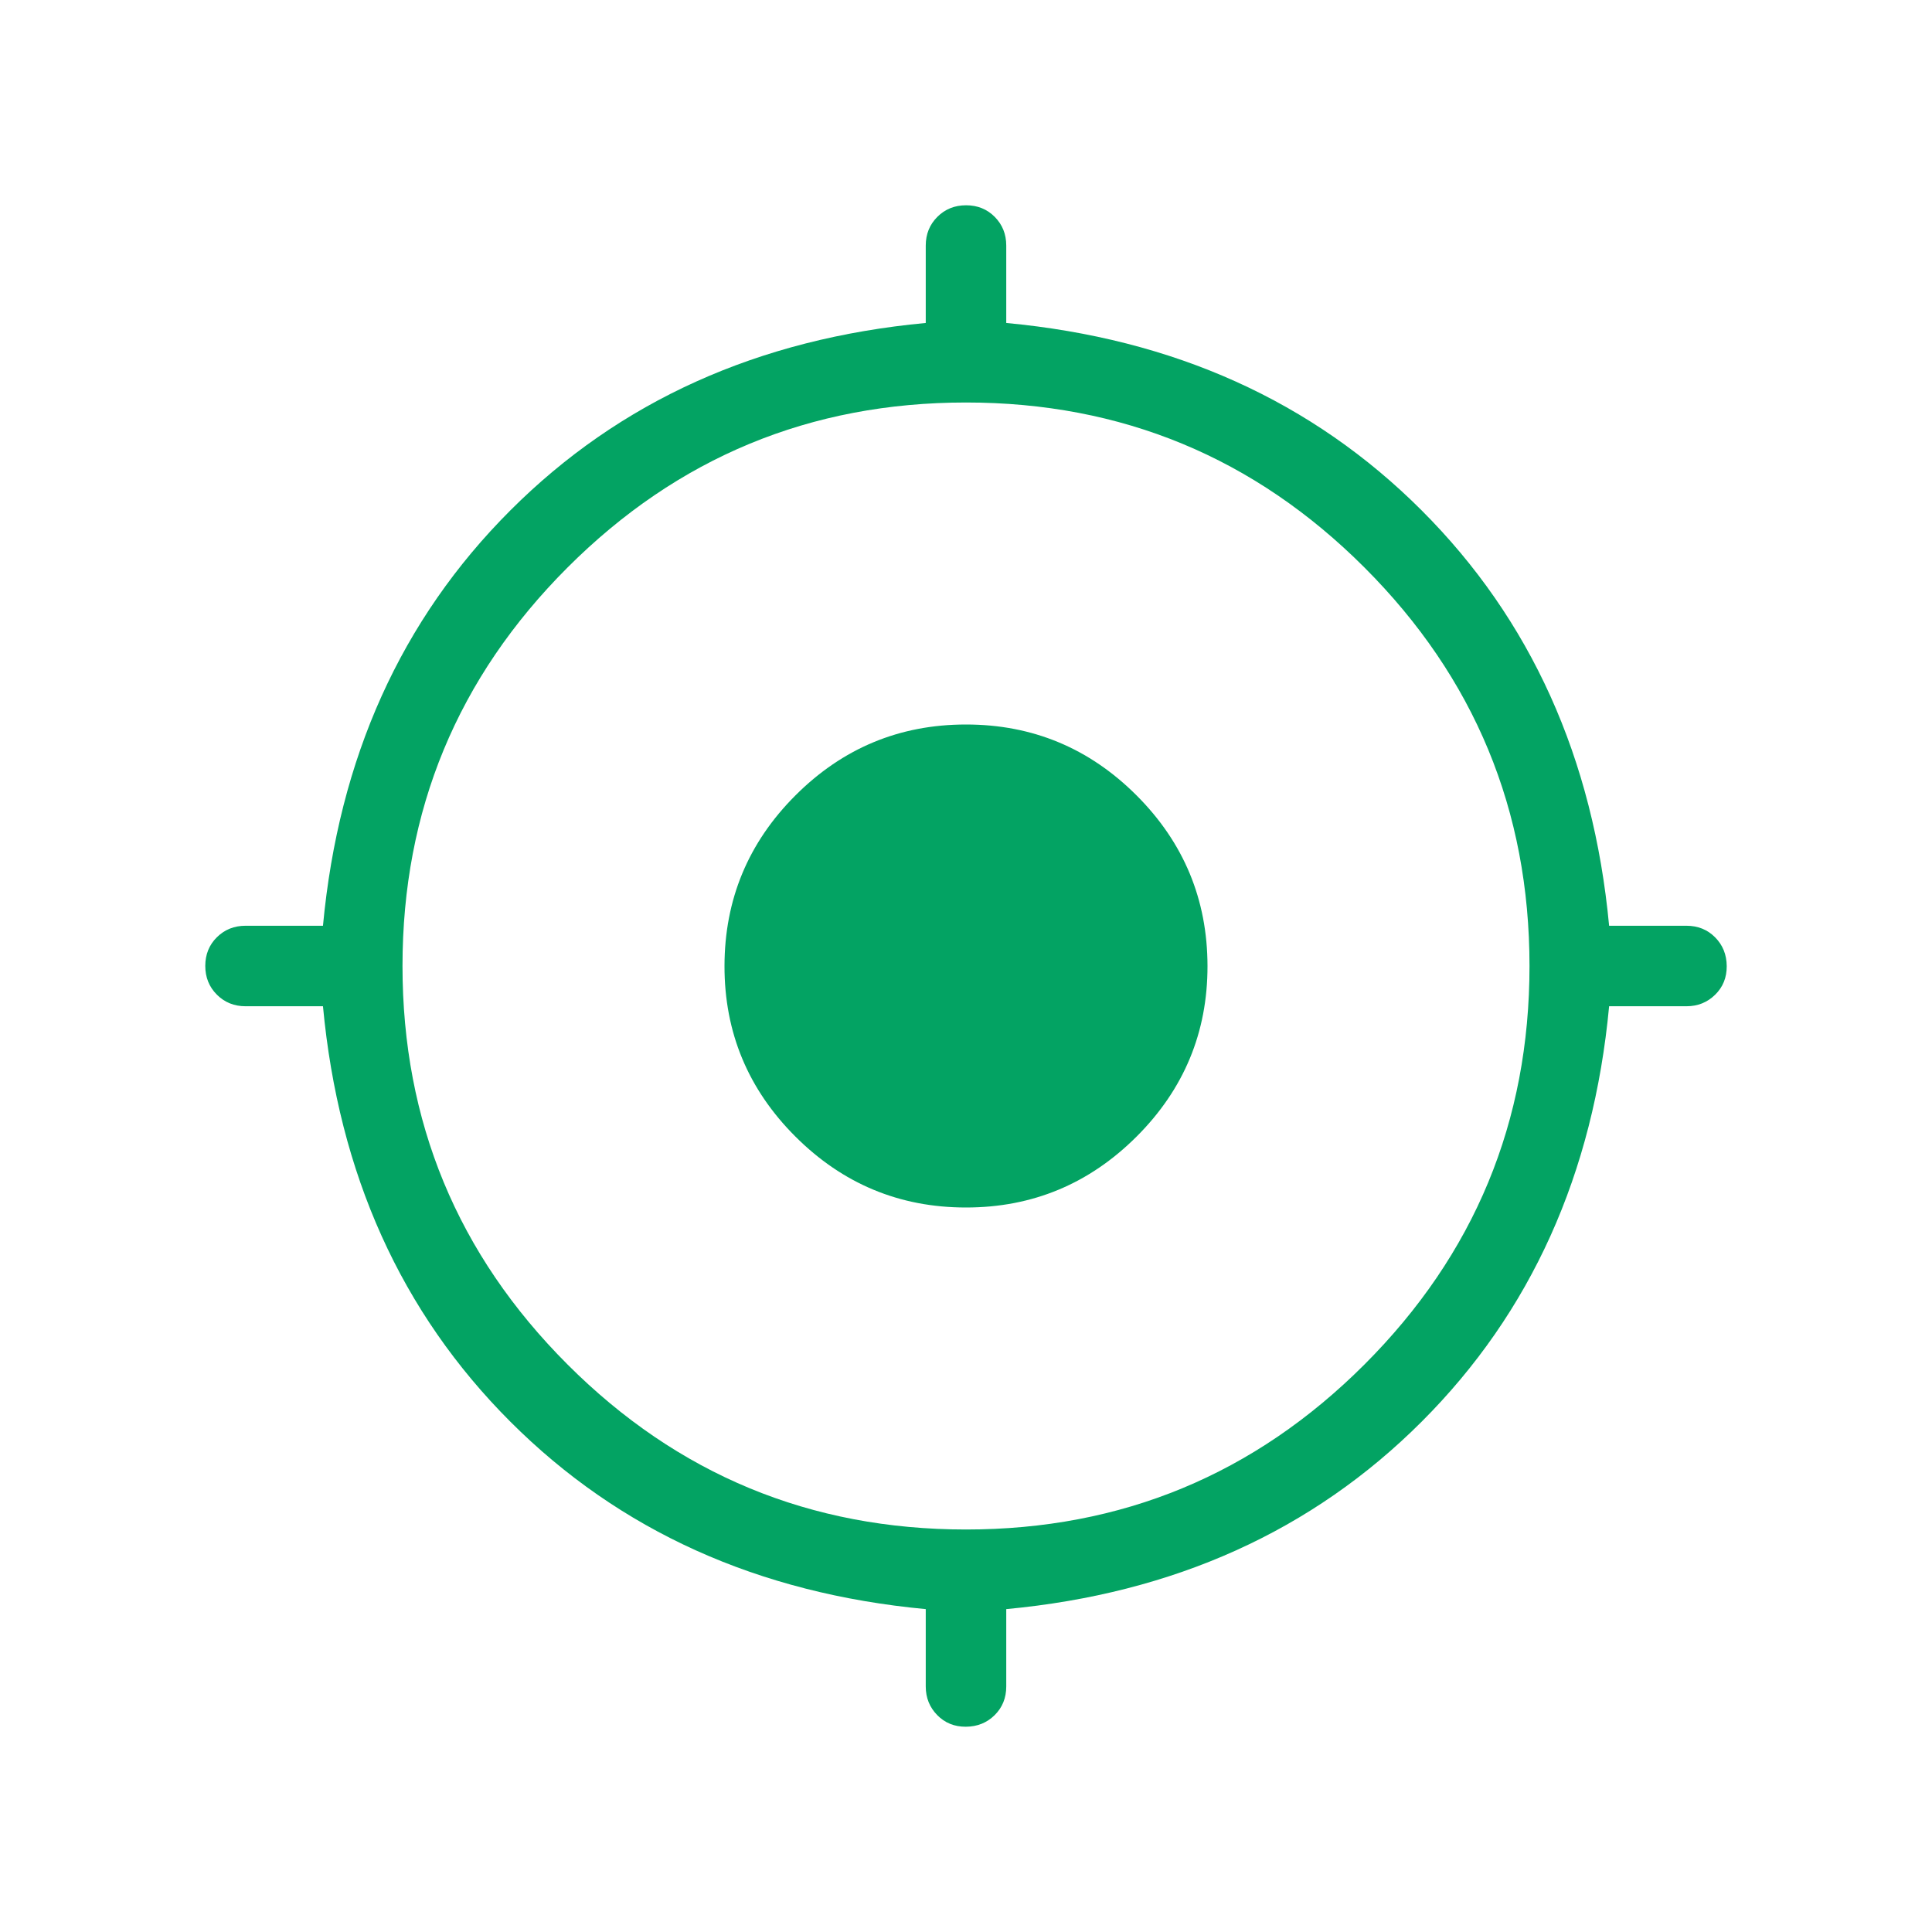 <?xml version="1.0" encoding="UTF-8"?> <svg xmlns="http://www.w3.org/2000/svg" width="24" height="24" viewBox="0 0 24 24" fill="none"><path d="M11.5 20.95V19.989C9.417 19.794 7.697 19.018 6.34 17.661C4.983 16.304 4.207 14.583 4.012 12.5H3.05C2.909 12.5 2.79 12.452 2.694 12.356C2.598 12.26 2.55 12.141 2.55 11.999C2.55 11.857 2.598 11.738 2.694 11.643C2.79 11.548 2.909 11.5 3.05 11.5H4.012C4.207 9.417 4.983 7.697 6.34 6.34C7.697 4.983 9.417 4.207 11.5 4.012V3.05C11.5 2.909 11.548 2.79 11.644 2.694C11.74 2.598 11.859 2.55 12.001 2.55C12.143 2.55 12.262 2.598 12.357 2.694C12.452 2.79 12.5 2.909 12.5 3.05V4.012C14.583 4.207 16.303 4.983 17.66 6.34C19.017 7.697 19.793 9.417 19.989 11.5H20.95C21.092 11.5 21.211 11.548 21.306 11.644C21.401 11.74 21.449 11.859 21.45 12.001C21.451 12.143 21.403 12.262 21.306 12.357C21.209 12.452 21.091 12.5 20.95 12.5H19.989C19.794 14.583 19.018 16.303 17.661 17.66C16.304 19.017 14.583 19.794 12.5 19.989V20.95C12.5 21.092 12.452 21.211 12.356 21.306C12.26 21.401 12.141 21.449 11.999 21.45C11.857 21.451 11.738 21.403 11.643 21.306C11.548 21.209 11.5 21.091 11.5 20.95ZM12 19C13.933 19 15.583 18.317 16.95 16.95C18.317 15.583 19 13.933 19 12C19 10.067 18.317 8.417 16.95 7.05C15.583 5.683 13.933 5 12 5C10.067 5 8.417 5.683 7.05 7.05C5.683 8.417 5 10.067 5 12C5 13.933 5.683 15.583 7.05 16.95C8.417 18.317 10.067 19 12 19ZM12 15C11.175 15 10.469 14.706 9.881 14.119C9.293 13.532 8.999 12.825 9 12C9.001 11.175 9.294 10.468 9.881 9.881C10.468 9.294 11.174 9 12 9C12.826 9 13.532 9.294 14.119 9.881C14.706 10.468 14.999 11.175 15 12C15.001 12.825 14.707 13.532 14.119 14.119C13.531 14.706 12.825 15 12 15Z" fill="#03A363"></path></svg> 